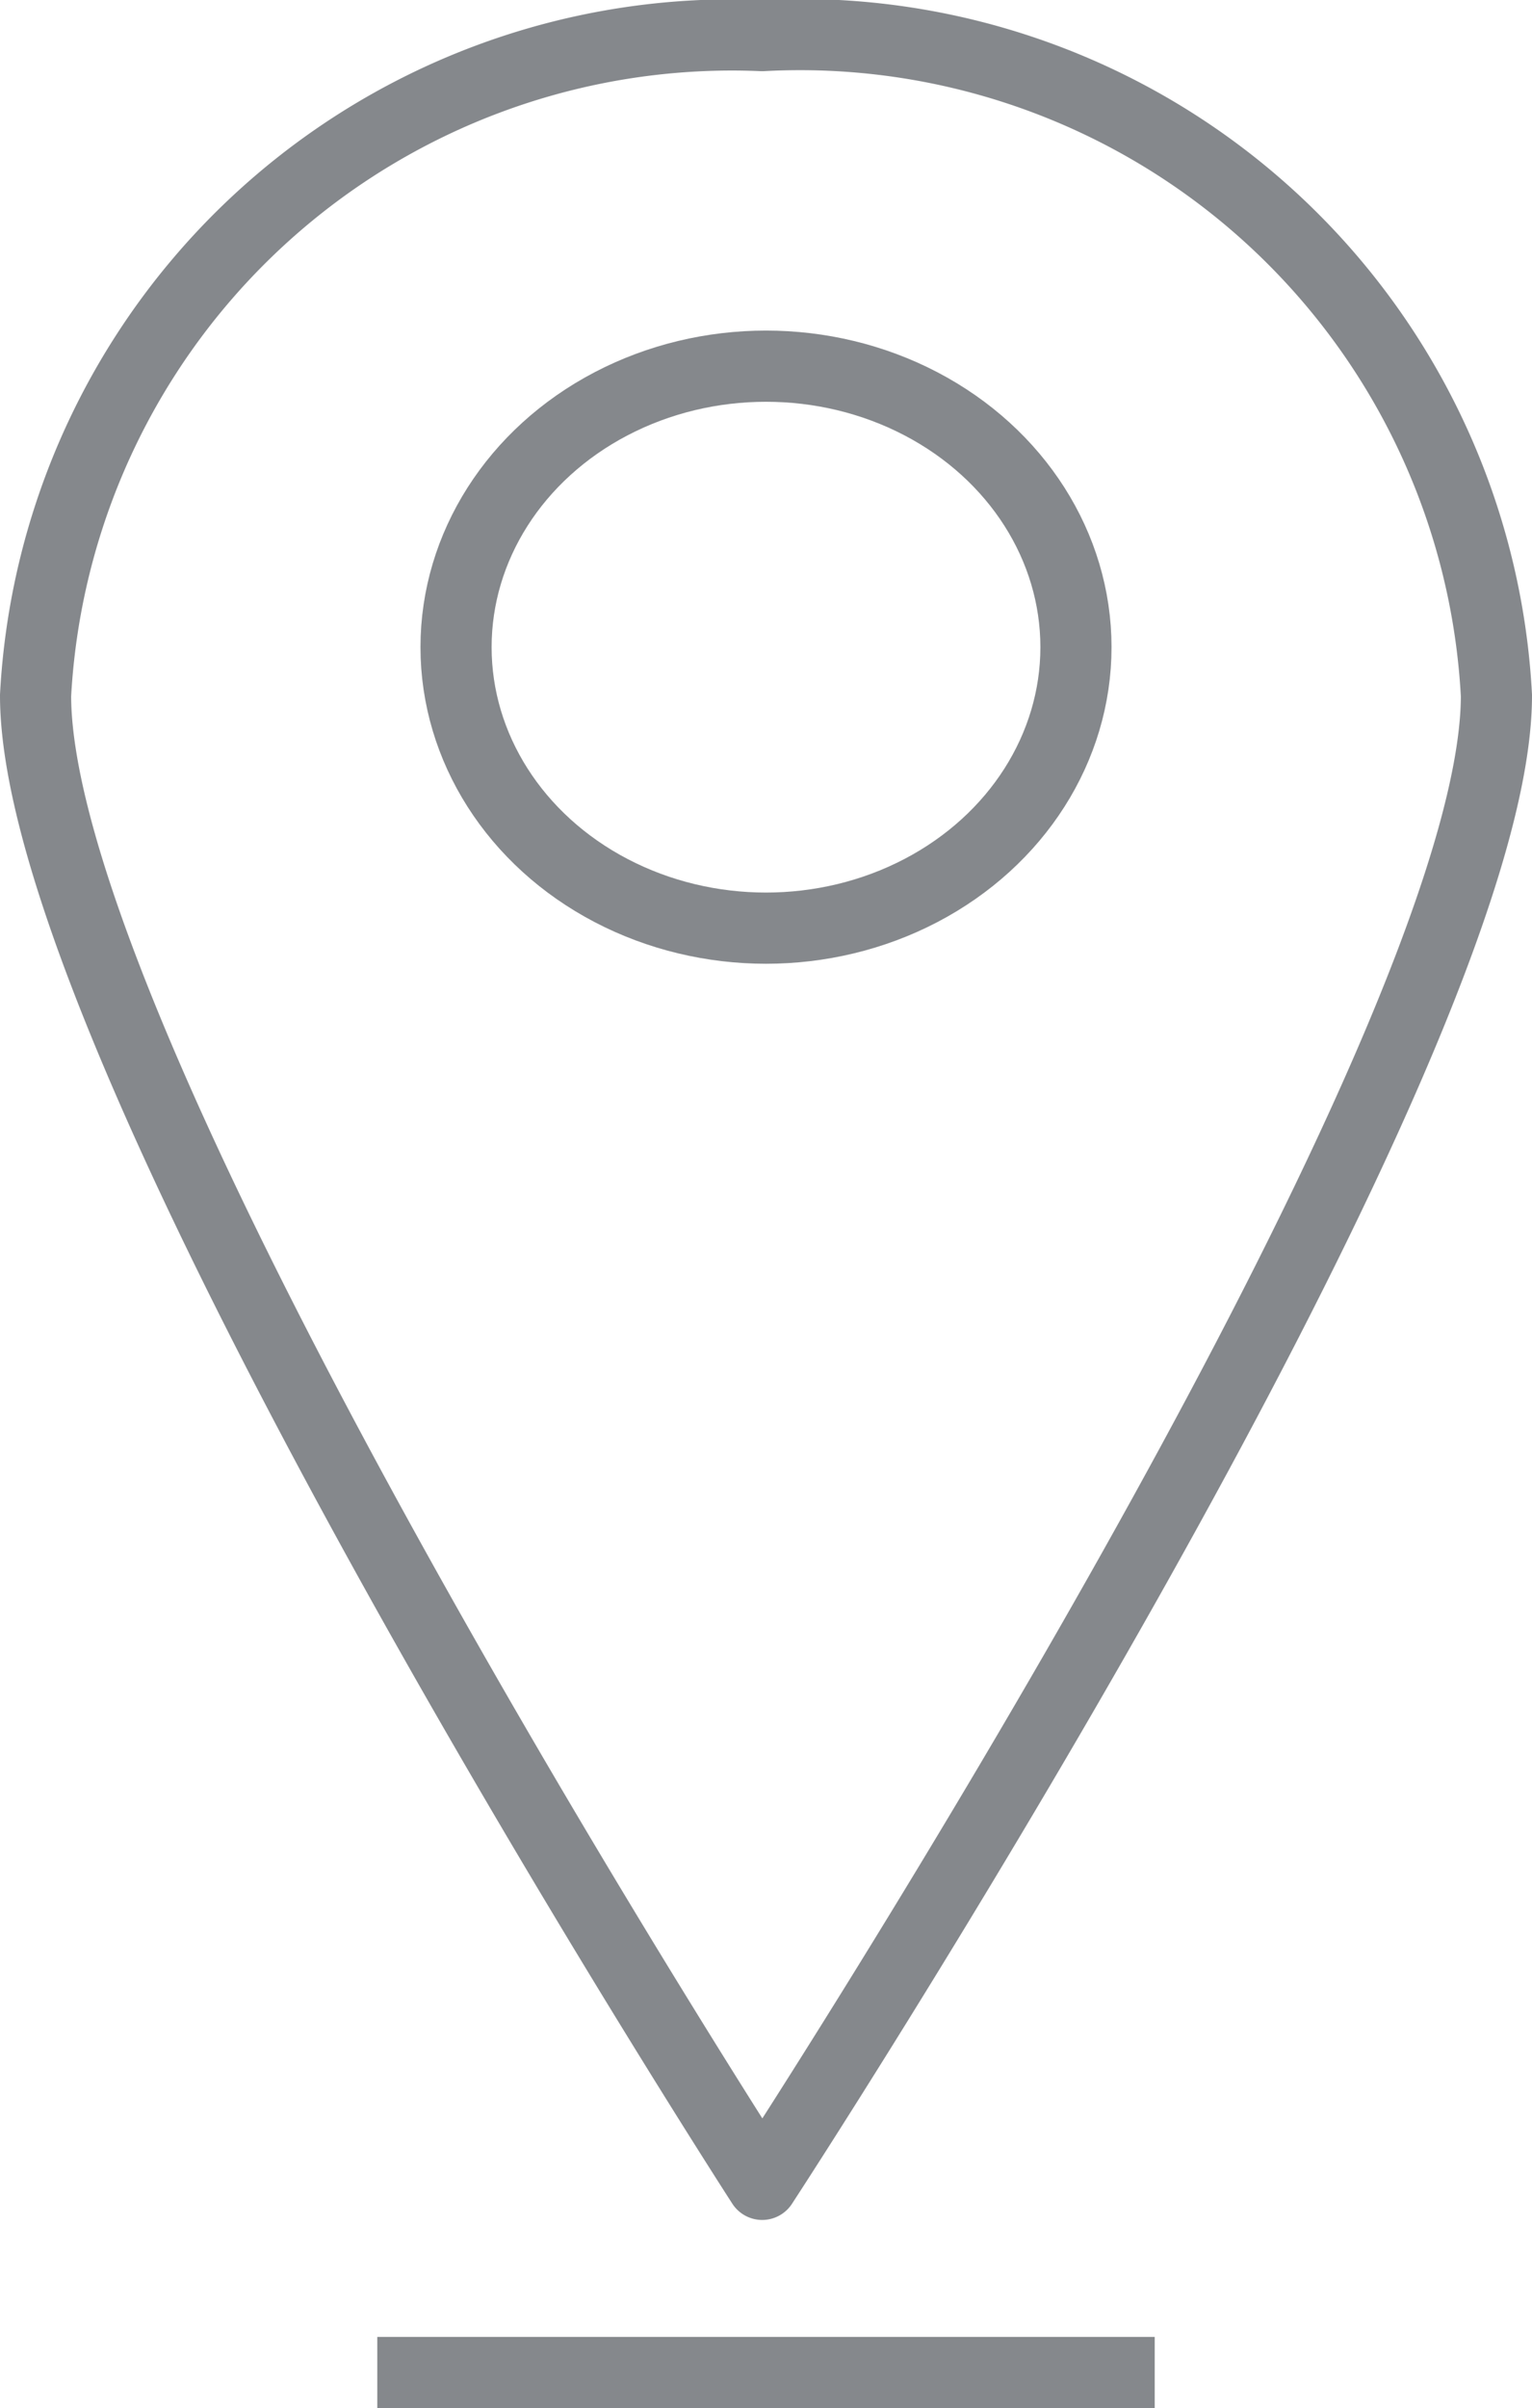 <svg xmlns="http://www.w3.org/2000/svg" width="12.06" height="18.94" viewBox="0 0 12.06 18.94"><title>icon-menu-directories-new</title><g id="Слой_2" data-name="Слой 2"><g id="ART"><line x1="2.97" y1="18.66" x2="9.09" y2="18.66" fill="none" stroke="#85888c" stroke-linejoin="round" stroke-width="0.56"/><path d="M11.78,5.47C11.78,8.34,6,17.18,6,17.18S.28,8.34.28,5.47A5.49,5.49,0,0,1,6,.28,5.49,5.49,0,0,1,11.78,5.47Z" fill="none" stroke="#85888c" stroke-linejoin="round" stroke-width="0.56"/><ellipse cx="6.03" cy="5.09" rx="2.44" ry="2.21" fill="none" stroke="#85888c" stroke-linejoin="round" stroke-width="0.56"/></g></g></svg>